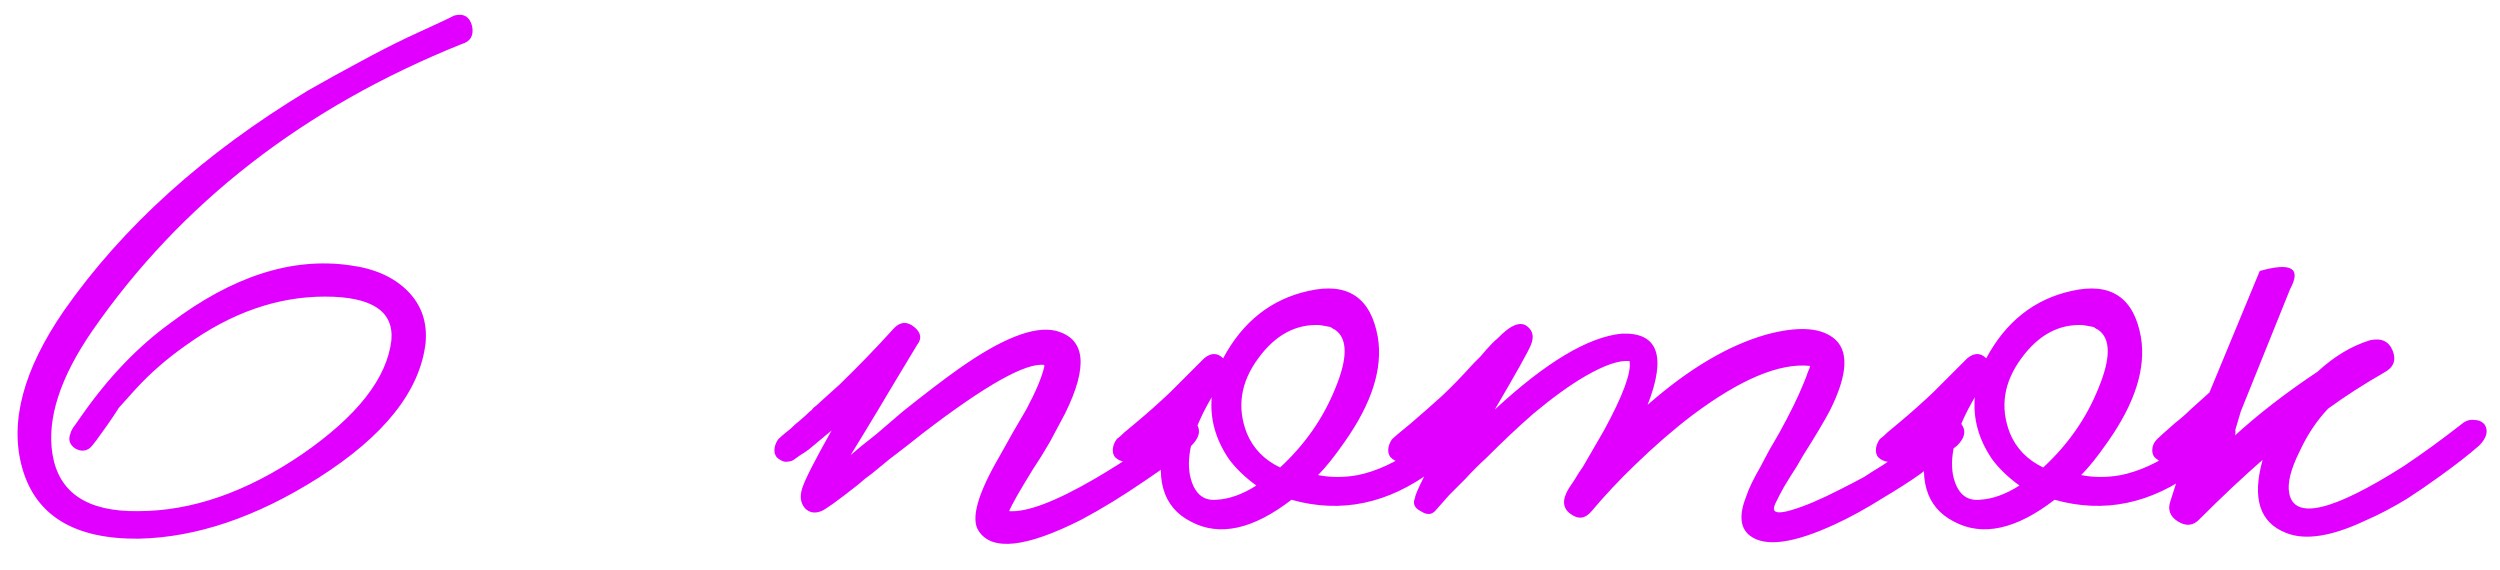 <?xml version="1.0" encoding="UTF-8"?> <svg xmlns="http://www.w3.org/2000/svg" width="158" height="36" viewBox="0 0 158 36" fill="none"><path d="M29.176 2.785C19.216 6.785 11.436 12.825 5.836 20.905C3.796 23.865 2.956 26.465 3.316 28.705C3.716 31.145 5.516 32.345 8.716 32.305C12.116 32.305 15.576 31.105 19.096 28.705C22.576 26.305 24.456 23.905 24.736 21.505C24.896 19.665 23.496 18.745 20.536 18.745C17.536 18.745 14.616 19.765 11.776 21.805C10.576 22.645 9.516 23.565 8.596 24.565C8.236 24.965 7.876 25.365 7.516 25.765C7.316 26.085 7.076 26.445 6.796 26.845C6.236 27.645 5.876 28.125 5.716 28.285C5.436 28.525 5.116 28.545 4.756 28.345C4.396 28.105 4.296 27.785 4.456 27.385C4.496 27.225 4.596 27.045 4.756 26.845L5.176 26.245C6.856 23.845 8.716 21.905 10.756 20.425C14.676 17.465 18.456 16.245 22.096 16.765C23.656 16.965 24.876 17.505 25.756 18.385C26.636 19.265 27.016 20.365 26.896 21.685C26.536 24.725 24.276 27.565 20.116 30.205C16.196 32.685 12.416 33.965 8.776 34.045C4.696 34.085 2.236 32.585 1.396 29.545C0.596 26.665 1.476 23.365 4.036 19.645C7.756 14.325 12.896 9.685 19.456 5.725C20.576 5.085 21.736 4.445 22.936 3.805C23.816 3.325 24.756 2.845 25.756 2.365C27.676 1.485 28.656 1.025 28.696 0.985C29.296 0.825 29.676 1.045 29.836 1.645C29.956 2.245 29.736 2.625 29.176 2.785ZM75.657 26.845C75.897 27.245 75.777 27.685 75.297 28.165C74.537 28.845 73.557 29.585 72.357 30.385C70.957 31.345 69.617 32.165 68.337 32.845C64.857 34.605 62.697 34.845 61.857 33.565C61.337 32.805 61.777 31.225 63.177 28.825L64.017 27.325L64.857 25.885C65.457 24.765 65.837 23.865 65.997 23.185V23.065C64.837 22.905 62.277 24.345 58.317 27.385C57.717 27.865 56.997 28.425 56.157 29.065L55.137 29.905L54.657 30.265L54.237 30.625C52.917 31.665 52.137 32.225 51.897 32.305C51.497 32.465 51.157 32.405 50.877 32.125C50.597 31.805 50.537 31.385 50.697 30.865C50.857 30.345 51.477 29.125 52.557 27.205C52.037 27.645 51.557 28.045 51.117 28.405C50.957 28.525 50.777 28.645 50.577 28.765L50.157 29.065C50.037 29.145 49.857 29.185 49.617 29.185C49.417 29.145 49.237 29.045 49.077 28.885C48.957 28.725 48.917 28.525 48.957 28.285C48.997 28.085 49.077 27.905 49.197 27.745C49.317 27.625 49.577 27.405 49.977 27.085C50.177 26.885 50.357 26.725 50.517 26.605C50.757 26.405 50.977 26.205 51.177 26.005C51.257 25.965 51.337 25.885 51.417 25.765C51.537 25.685 51.677 25.565 51.837 25.405C52.197 25.085 52.597 24.725 53.037 24.325C54.237 23.165 55.397 21.965 56.517 20.725C56.917 20.325 57.337 20.305 57.777 20.665C58.217 21.025 58.277 21.405 57.957 21.805C57.037 23.325 56.197 24.725 55.437 26.005C54.837 27.005 54.277 27.925 53.757 28.765C54.117 28.445 54.657 28.005 55.377 27.445L57.057 26.005C58.457 24.885 59.637 23.985 60.597 23.305C63.317 21.385 65.357 20.585 66.717 20.905C68.597 21.385 68.797 23.125 67.317 26.125C67.037 26.645 66.717 27.245 66.357 27.925L65.817 28.825L65.277 29.665C64.437 31.025 63.937 31.905 63.777 32.305C64.897 32.385 66.697 31.705 69.177 30.265C70.137 29.705 71.117 29.085 72.117 28.405C72.957 27.805 73.657 27.265 74.217 26.785C74.457 26.585 74.717 26.505 74.997 26.545C75.277 26.545 75.497 26.645 75.657 26.845ZM92.902 26.845C93.182 27.245 93.082 27.685 92.602 28.165L92.182 28.525L91.702 28.885C91.302 29.205 90.922 29.485 90.562 29.725C87.722 31.845 84.742 32.465 81.622 31.585C79.182 33.465 77.062 33.925 75.262 32.965C73.462 32.045 72.942 30.205 73.702 27.445L73.042 27.985L71.602 29.065C71.442 29.145 71.262 29.185 71.062 29.185C70.822 29.145 70.622 29.045 70.462 28.885C70.342 28.725 70.302 28.525 70.342 28.285C70.382 28.085 70.462 27.905 70.582 27.745C70.702 27.665 70.862 27.525 71.062 27.325L71.422 27.025L71.782 26.725C72.502 26.125 73.222 25.485 73.942 24.805L76.102 22.645C76.542 22.285 76.942 22.285 77.302 22.645C78.542 20.325 80.342 18.905 82.702 18.385C85.182 17.825 86.642 18.805 87.082 21.325C87.402 23.285 86.702 25.485 84.982 27.925C84.342 28.845 83.782 29.545 83.302 30.025C84.102 30.185 84.942 30.185 85.822 30.025C86.982 29.785 88.162 29.245 89.362 28.405C90.162 27.805 90.862 27.265 91.462 26.785C91.702 26.585 91.982 26.505 92.302 26.545C92.582 26.545 92.782 26.645 92.902 26.845ZM80.902 29.545C82.462 28.105 83.622 26.445 84.382 24.565C85.182 22.645 85.182 21.405 84.382 20.845L84.262 20.785L84.082 20.665C83.882 20.625 83.662 20.585 83.422 20.545C81.902 20.465 80.602 21.165 79.522 22.645C78.402 24.165 78.162 25.745 78.802 27.385C79.202 28.345 79.902 29.065 80.902 29.545ZM76.882 31.585C77.682 31.545 78.522 31.245 79.402 30.685C78.682 30.165 78.102 29.605 77.662 29.005C76.822 27.765 76.462 26.465 76.582 25.105C75.422 27.065 74.962 28.705 75.202 30.025C75.442 31.145 76.002 31.665 76.882 31.585ZM123.99 26.845C124.27 27.245 124.17 27.685 123.69 28.165L121.35 29.965C120.67 30.445 119.89 30.945 119.01 31.465C117.93 32.145 116.91 32.705 115.95 33.145C113.35 34.345 111.57 34.585 110.61 33.865C109.97 33.385 109.89 32.545 110.37 31.345C110.53 30.865 110.83 30.245 111.27 29.485L111.81 28.465L112.47 27.325C113.15 26.085 113.65 25.065 113.97 24.265C114.09 23.985 114.19 23.725 114.27 23.485C114.35 23.325 114.39 23.205 114.39 23.125C112.47 22.925 109.99 23.965 106.95 26.245C105.79 27.125 104.59 28.165 103.35 29.365C102.35 30.325 101.43 31.305 100.59 32.305C100.19 32.785 99.75 32.845 99.27 32.485C98.75 32.125 98.71 31.585 99.15 30.865L99.27 30.685L99.51 30.325C99.67 30.045 99.85 29.765 100.05 29.485C100.53 28.645 100.97 27.885 101.37 27.205C102.57 25.005 103.11 23.545 102.99 22.825C102.35 22.745 101.41 23.065 100.17 23.785C99.21 24.345 98.13 25.125 96.93 26.125C96.01 26.925 95.01 27.865 93.93 28.945C93.49 29.345 93.05 29.785 92.61 30.265C92.29 30.585 91.95 30.925 91.59 31.285L90.69 32.305C90.45 32.545 90.15 32.545 89.79 32.305C89.39 32.105 89.27 31.825 89.43 31.465C89.43 31.185 90.23 29.605 91.83 26.725L91.59 26.965L91.29 27.205C91.09 27.405 90.97 27.525 90.93 27.565C90.05 28.285 89.41 28.785 89.01 29.065C88.61 29.305 88.23 29.245 87.87 28.885C87.75 28.725 87.71 28.525 87.75 28.285C87.79 28.085 87.87 27.905 87.99 27.745C88.11 27.625 88.49 27.305 89.13 26.785C89.45 26.505 89.75 26.245 90.03 26.005C90.39 25.685 90.75 25.365 91.11 25.045C91.71 24.485 92.39 23.785 93.15 22.945L93.57 22.525L93.93 22.105C94.21 21.785 94.45 21.545 94.65 21.385C95.49 20.505 96.13 20.265 96.57 20.665C96.89 20.945 96.95 21.325 96.75 21.805C96.59 22.205 95.83 23.565 94.47 25.885C97.71 22.885 100.39 21.285 102.51 21.085C104.79 21.005 105.33 22.505 104.13 25.585C106.73 23.305 109.23 21.825 111.63 21.145C113.55 20.625 114.95 20.685 115.83 21.325C116.87 22.085 116.81 23.625 115.65 25.945C115.29 26.625 114.73 27.565 113.97 28.765L113.55 29.485L113.13 30.145C112.85 30.585 112.63 30.965 112.47 31.285L112.23 31.765C112.15 31.925 112.11 32.065 112.11 32.185C112.15 32.425 112.51 32.445 113.19 32.245C114.03 32.005 115.07 31.565 116.31 30.925C116.79 30.685 117.29 30.425 117.81 30.145C118.17 29.905 118.55 29.665 118.95 29.425C120.31 28.545 121.51 27.665 122.55 26.785C122.79 26.585 123.07 26.505 123.39 26.545C123.67 26.545 123.87 26.645 123.99 26.845ZM141.13 26.845C141.41 27.245 141.31 27.685 140.83 28.165L140.41 28.525L139.93 28.885C139.53 29.205 139.15 29.485 138.79 29.725C135.95 31.845 132.97 32.465 129.85 31.585C127.41 33.465 125.29 33.925 123.49 32.965C121.69 32.045 121.17 30.205 121.93 27.445L121.27 27.985L119.83 29.065C119.67 29.145 119.49 29.185 119.29 29.185C119.05 29.145 118.85 29.045 118.69 28.885C118.57 28.725 118.53 28.525 118.57 28.285C118.61 28.085 118.69 27.905 118.81 27.745C118.93 27.665 119.09 27.525 119.29 27.325L119.65 27.025L120.01 26.725C120.73 26.125 121.45 25.485 122.17 24.805L124.33 22.645C124.77 22.285 125.17 22.285 125.53 22.645C126.77 20.325 128.57 18.905 130.93 18.385C133.41 17.825 134.87 18.805 135.31 21.325C135.63 23.285 134.93 25.485 133.21 27.925C132.57 28.845 132.01 29.545 131.53 30.025C132.33 30.185 133.17 30.185 134.05 30.025C135.21 29.785 136.39 29.245 137.59 28.405C138.39 27.805 139.09 27.265 139.69 26.785C139.93 26.585 140.21 26.505 140.53 26.545C140.81 26.545 141.01 26.645 141.13 26.845ZM129.13 29.545C130.69 28.105 131.85 26.445 132.61 24.565C133.41 22.645 133.41 21.405 132.61 20.845L132.49 20.785L132.31 20.665C132.11 20.625 131.89 20.585 131.65 20.545C130.13 20.465 128.83 21.165 127.75 22.645C126.63 24.165 126.39 25.745 127.03 27.385C127.43 28.345 128.13 29.065 129.13 29.545ZM125.11 31.585C125.91 31.545 126.75 31.245 127.63 30.685C126.91 30.165 126.33 29.605 125.89 29.005C125.05 27.765 124.69 26.465 124.81 25.105C123.65 27.065 123.19 28.705 123.43 30.025C123.67 31.145 124.23 31.665 125.11 31.585ZM141.617 26.005L141.137 27.625C142.657 26.225 144.437 24.845 146.477 23.485C147.517 22.525 148.617 21.865 149.777 21.505C150.497 21.345 150.977 21.565 151.217 22.165C151.457 22.765 151.277 23.225 150.677 23.545C149.357 24.305 148.177 25.065 147.137 25.825C146.417 26.585 145.817 27.485 145.337 28.525C144.777 29.645 144.557 30.525 144.677 31.165C144.997 32.885 147.397 32.325 151.877 29.485C153.077 28.685 154.317 27.785 155.597 26.785C155.837 26.585 156.097 26.505 156.377 26.545C156.657 26.545 156.877 26.645 157.037 26.845C157.277 27.245 157.157 27.685 156.677 28.165C156.037 28.725 155.217 29.365 154.217 30.085C153.497 30.605 152.797 31.085 152.117 31.525C151.197 32.085 150.317 32.545 149.477 32.905C147.357 33.905 145.697 34.165 144.497 33.685C142.817 33.045 142.317 31.505 142.997 29.065C141.757 30.145 140.437 31.385 139.037 32.785C138.637 33.225 138.177 33.285 137.657 32.965C137.137 32.645 136.977 32.205 137.177 31.645L137.717 29.965L138.317 28.285C137.877 28.645 137.537 28.905 137.297 29.065C136.897 29.305 136.517 29.245 136.157 28.885C136.037 28.725 135.997 28.525 136.037 28.285C136.077 28.085 136.177 27.905 136.337 27.745C136.457 27.625 136.837 27.285 137.477 26.725C137.837 26.445 138.157 26.165 138.437 25.885C138.837 25.525 139.237 25.165 139.637 24.805C140.957 21.605 142.017 19.045 142.817 17.125C144.817 16.565 145.457 16.945 144.737 18.265L141.617 26.005Z" fill="#E100FF"></path></svg> 